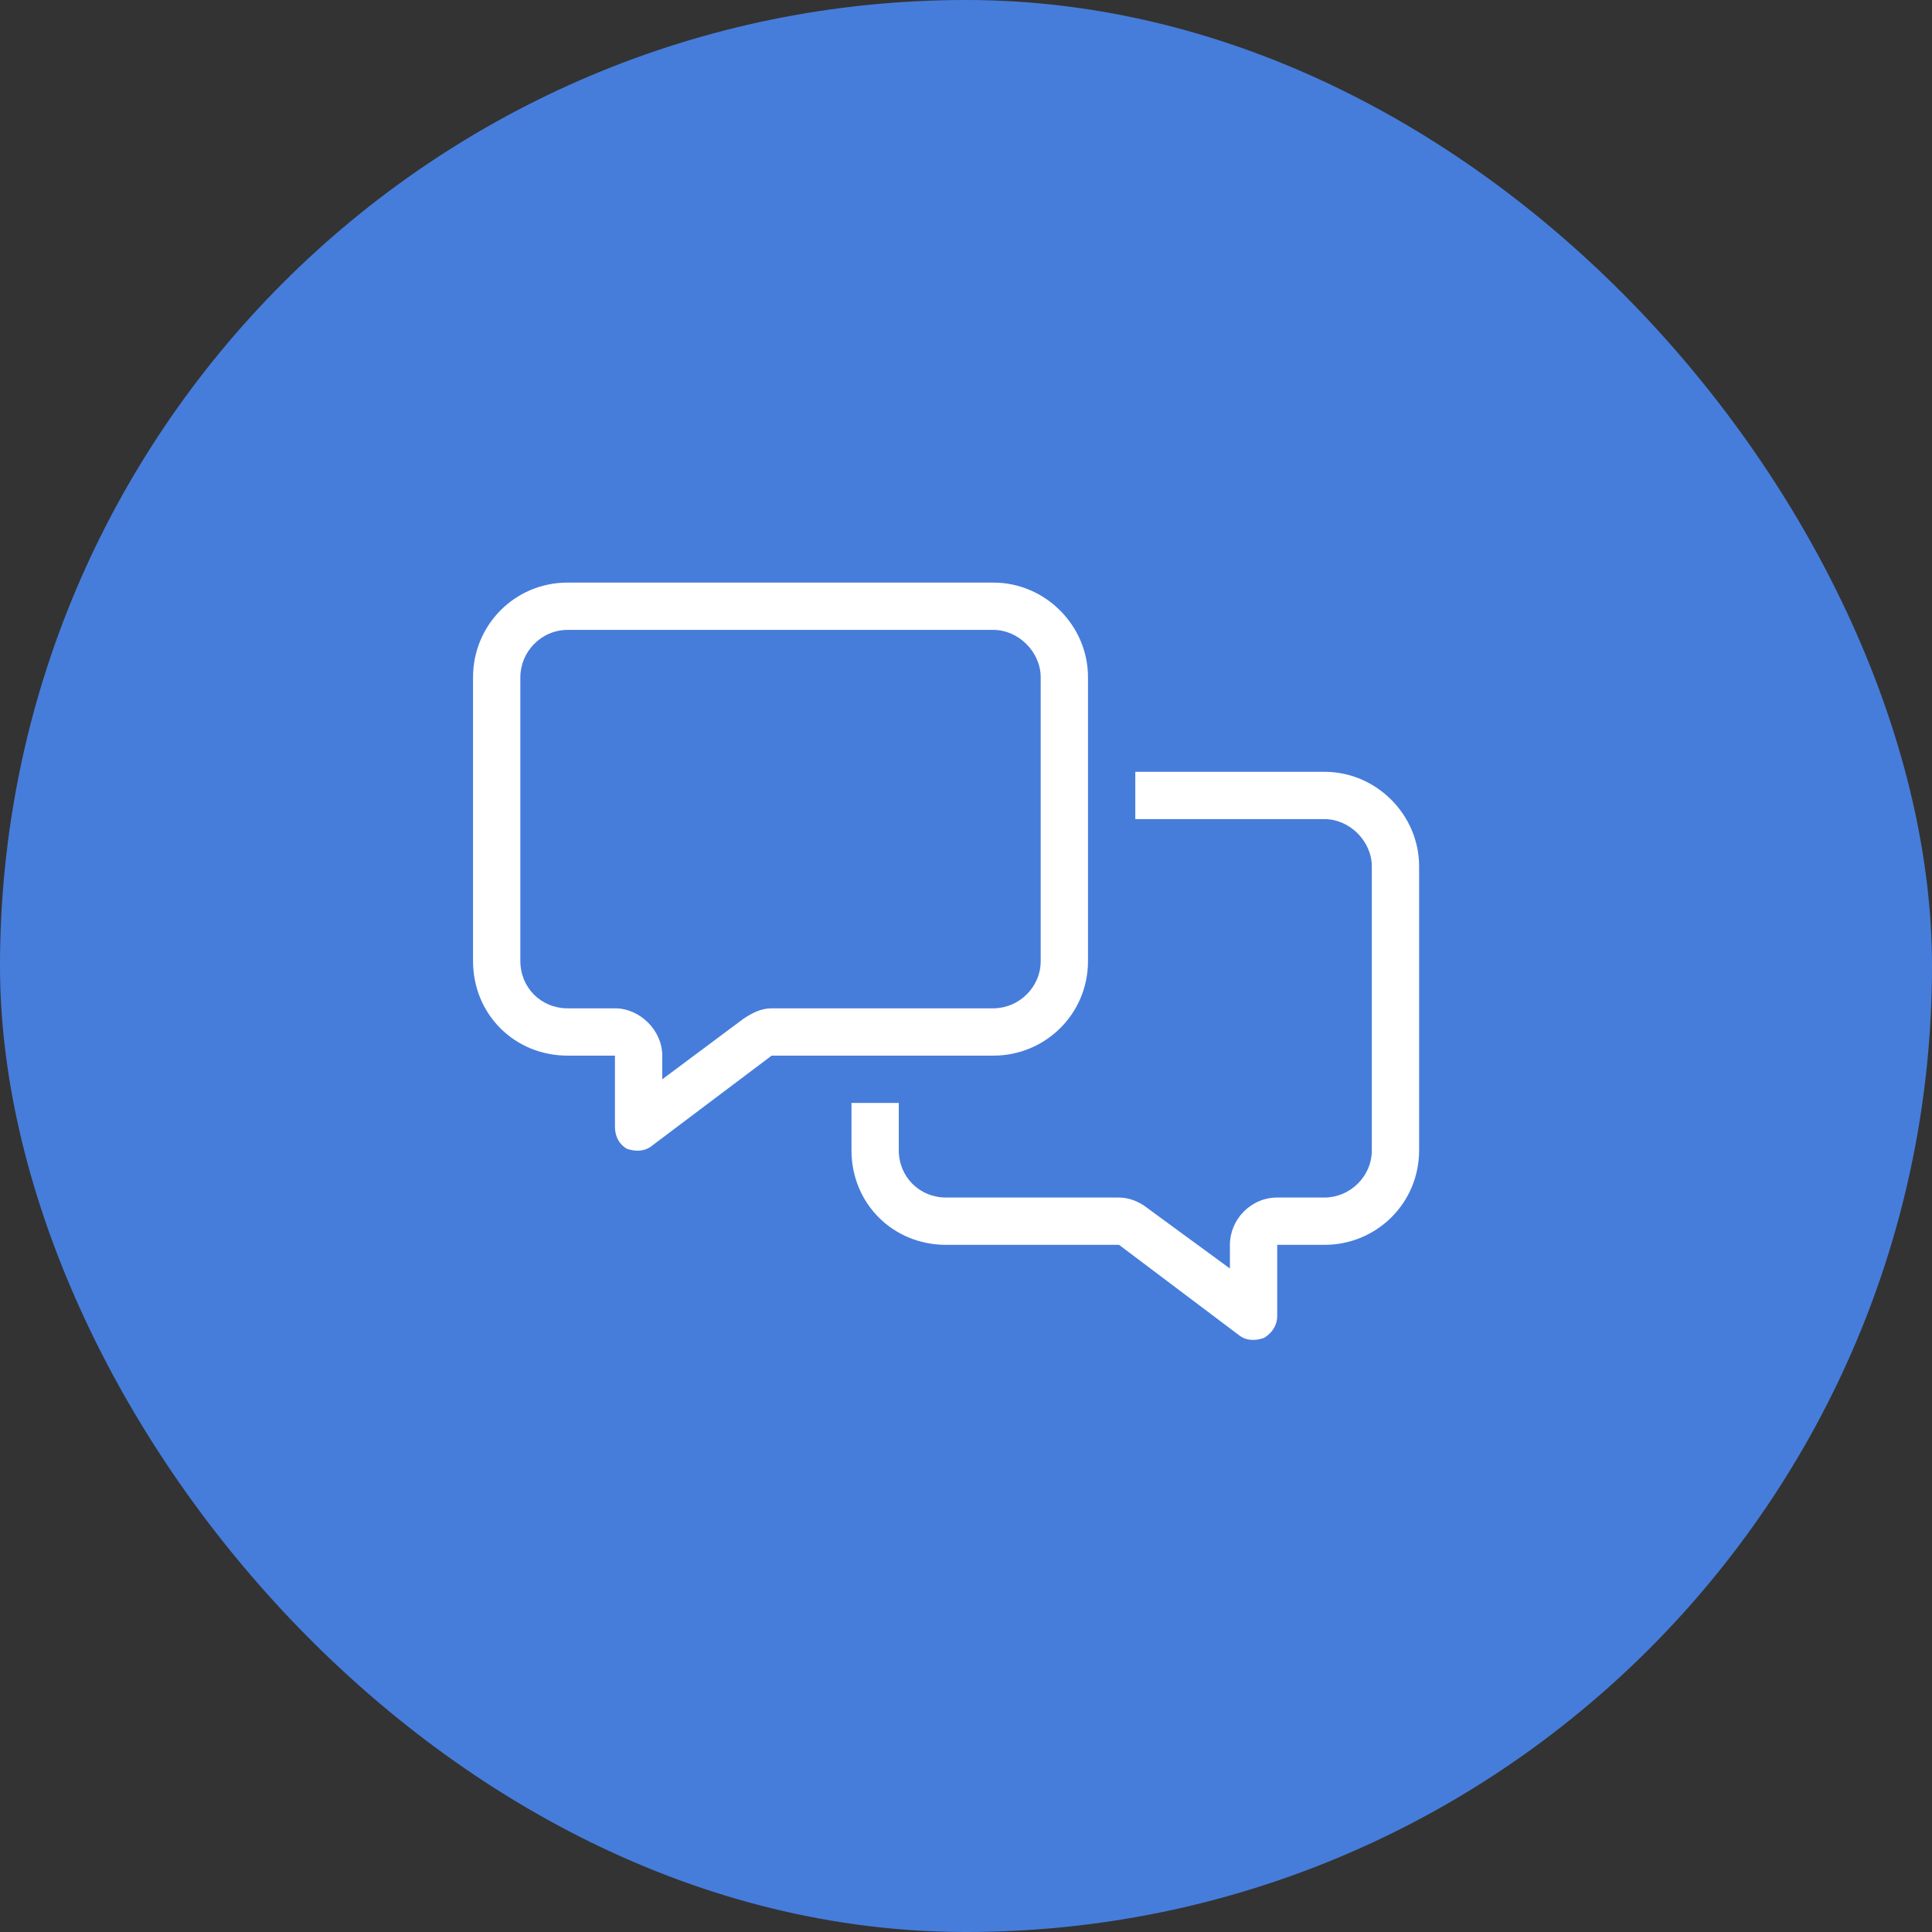 <svg width="97" height="97" viewBox="0 0 97 97" fill="none" xmlns="http://www.w3.org/2000/svg">
<rect x="0" y="0" width="97" height="97" fill="#333333" stroke="none"/>
<g clip-path="url(#clip0_12367_3196)">
<rect width="97" height="97" rx="48.5" fill="#467DDB"/>
<g clip-path="url(#clip1_12367_3196)">
<path d="M38.742 50.625H49.875C51.137 50.625 52.25 49.586 52.25 48.25V34C52.25 32.738 51.137 31.625 49.875 31.625H28.5C27.164 31.625 26.125 32.738 26.125 34V48.25C26.125 49.586 27.164 50.625 28.5 50.625H30.875C32.137 50.625 33.25 51.738 33.25 53V54.188L37.332 51.145C37.777 50.848 38.223 50.625 38.742 50.625ZM49.875 53H38.742L32.73 57.527C32.359 57.824 31.914 57.824 31.469 57.676C31.098 57.453 30.875 57.082 30.875 56.562V55.375V53H28.5C25.828 53 23.75 50.922 23.75 48.25V34C23.75 31.402 25.828 29.25 28.5 29.25H49.875C52.473 29.25 54.625 31.402 54.625 34V48.25C54.625 50.922 52.473 53 49.875 53ZM47.5 62.5C44.828 62.5 42.75 60.422 42.75 57.75V55.375H45.125V57.75C45.125 59.086 46.164 60.125 47.5 60.125H56.184C56.703 60.125 57.223 60.348 57.594 60.645L61.75 63.688V62.5C61.75 61.238 62.789 60.125 64.125 60.125H66.5C67.762 60.125 68.875 59.086 68.875 57.75V43.5C68.875 42.238 67.762 41.125 66.5 41.125H57V38.75H66.5C69.098 38.75 71.25 40.902 71.25 43.5V57.75C71.25 60.422 69.098 62.5 66.5 62.5H64.125V64.875V66.062C64.125 66.582 63.828 66.953 63.457 67.176C63.012 67.324 62.566 67.324 62.195 67.027L56.184 62.5H47.5Z" fill="white"/>
</g>
</g>
<defs>
<clipPath id="clip0_12367_3196">
<rect width="97" height="97" fill="white"/>
</clipPath>
<clipPath id="clip1_12367_3196">
<rect width="50" height="50" fill="white" transform="translate(23.5 23.5)"/>
</clipPath>
</defs>
</svg>
